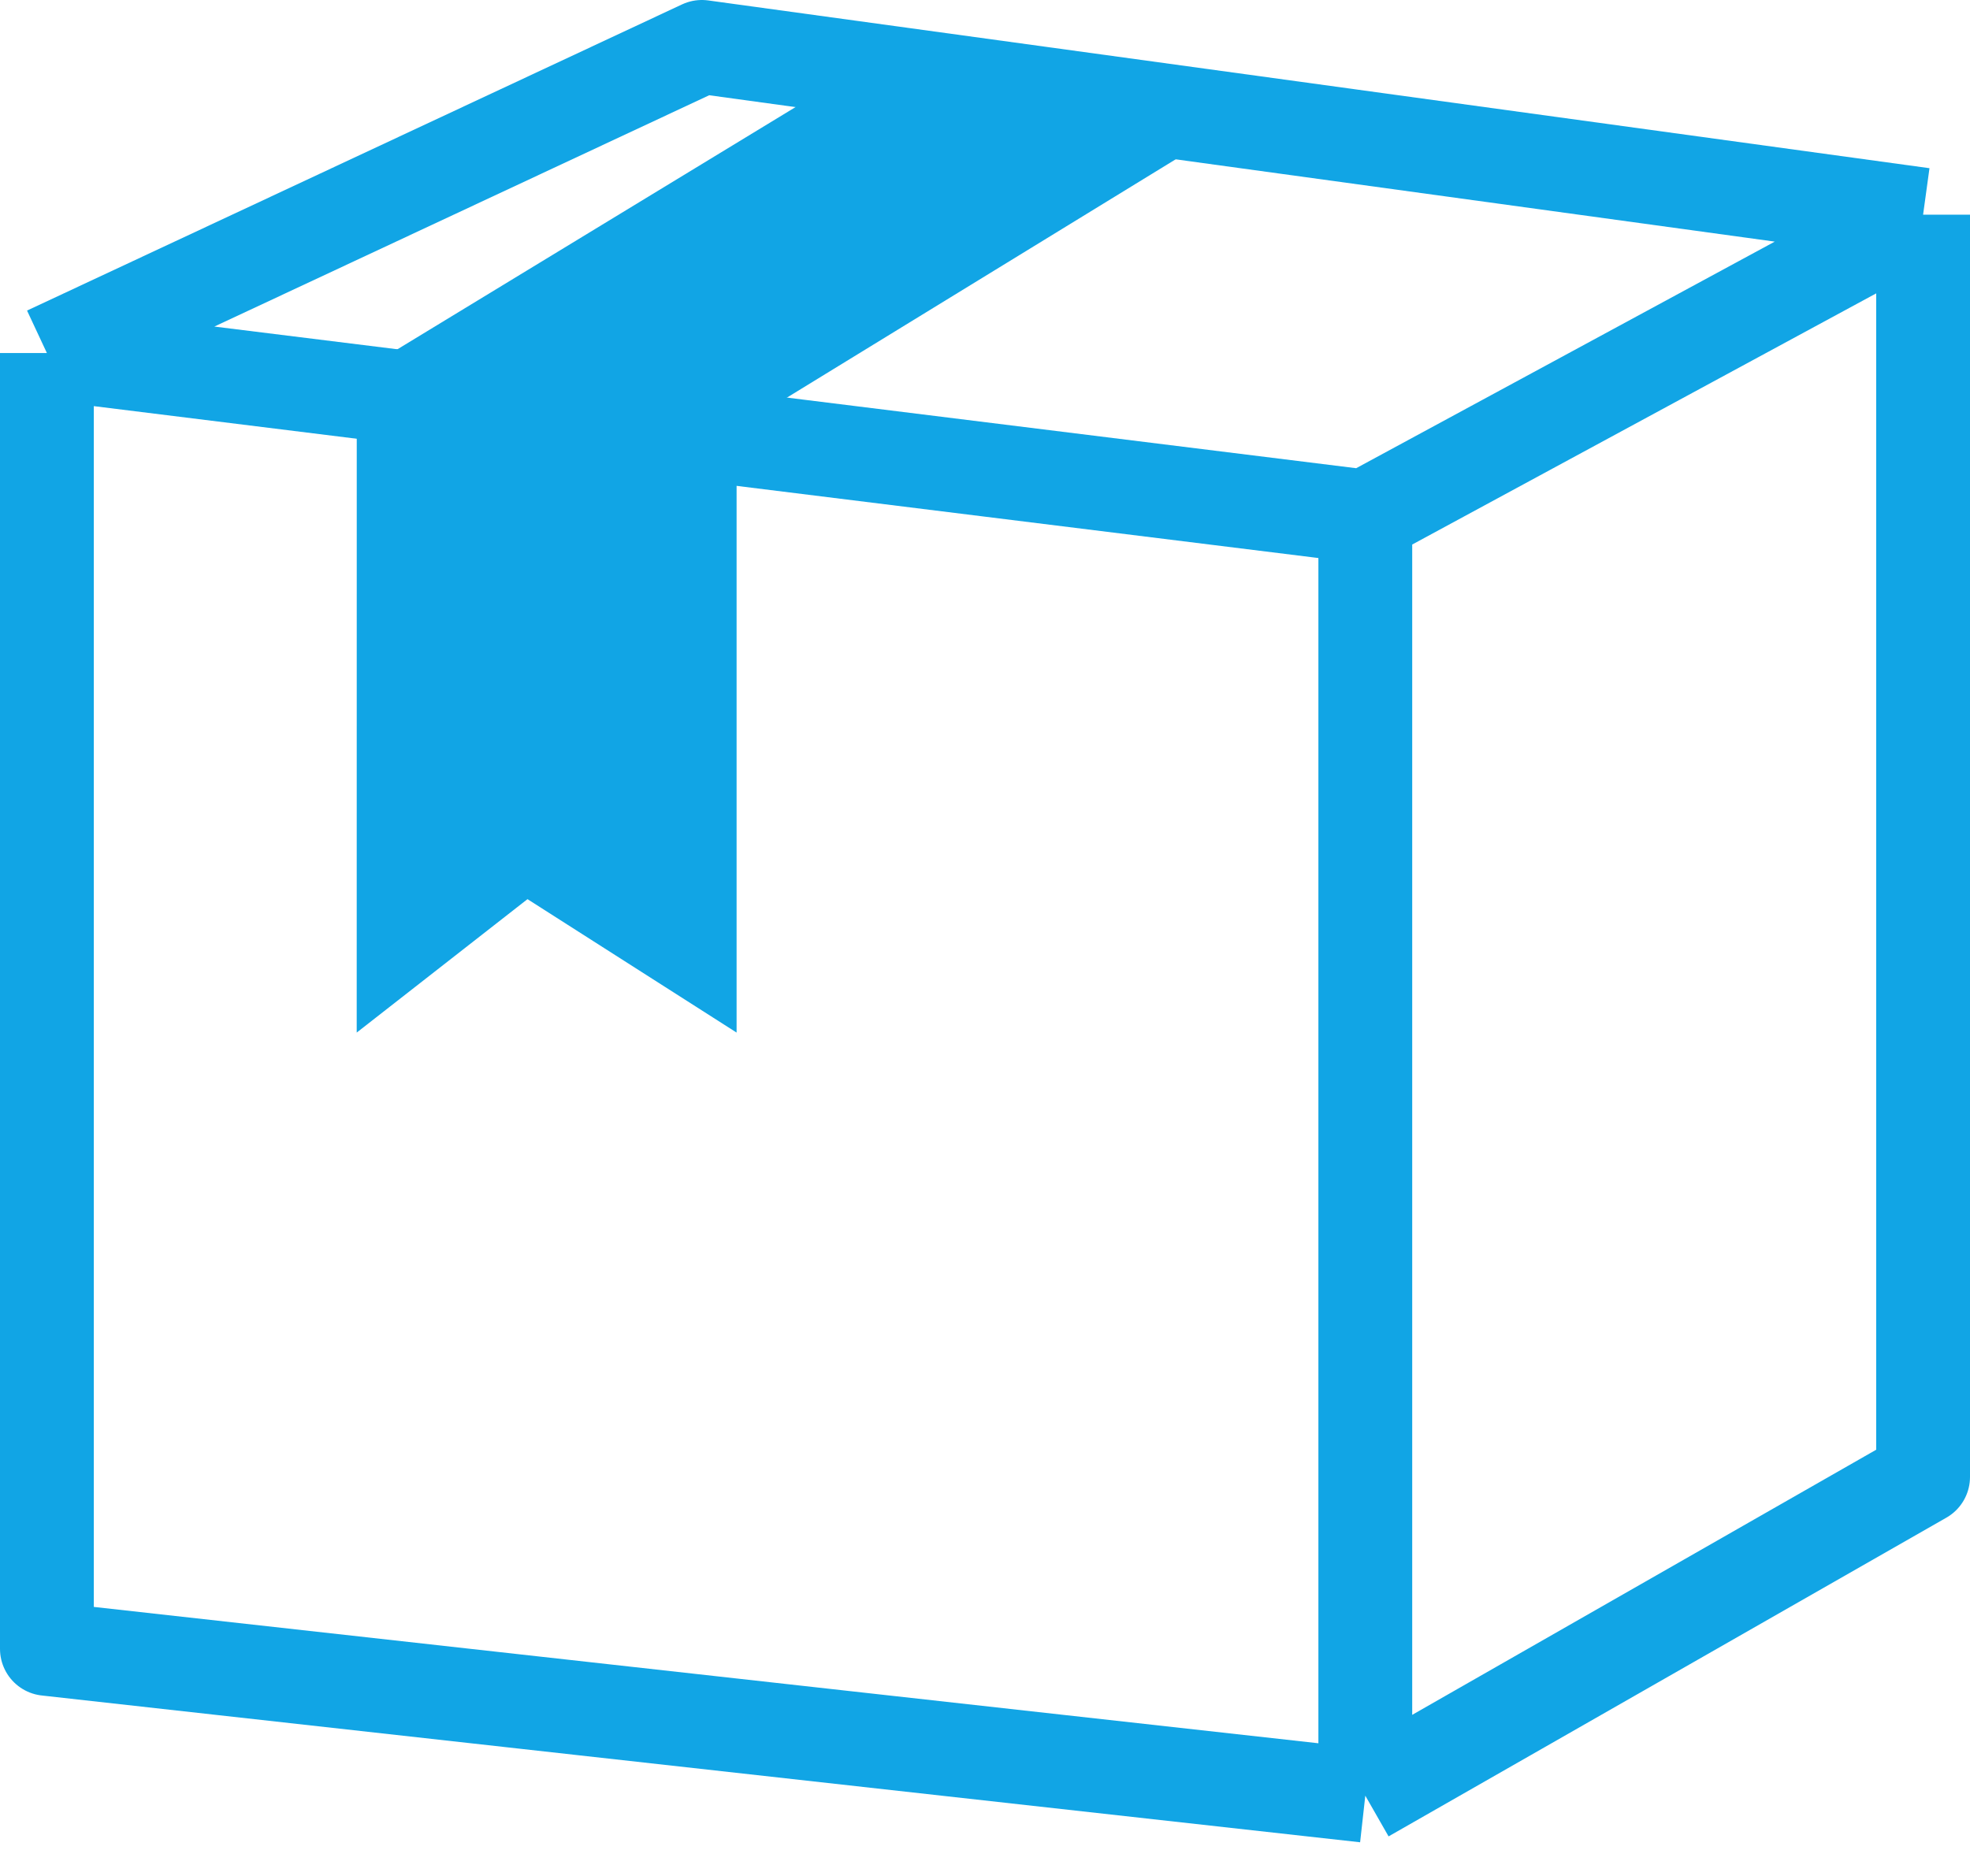 <svg width="42" height="40" viewBox="0 0 42 40" fill="none" xmlns="http://www.w3.org/2000/svg">
<path d="M1 7.528V35.158L29.108 38.288M1 7.528L14.964 1L41 4.577M1 7.528L29.108 11.015M29.108 11.015V38.288M29.108 11.015L41 4.577M29.108 38.288L41 31.492V4.577" stroke="#11A5E5" stroke-width="2" stroke-linejoin="round"/>
<path d="M15.704 9.136L26.763 2.356L19.07 1L7.606 7.975L7.605 22.017L11.246 19.172L15.704 22.017V9.136Z" fill="#11A5E5"/>
</svg>

